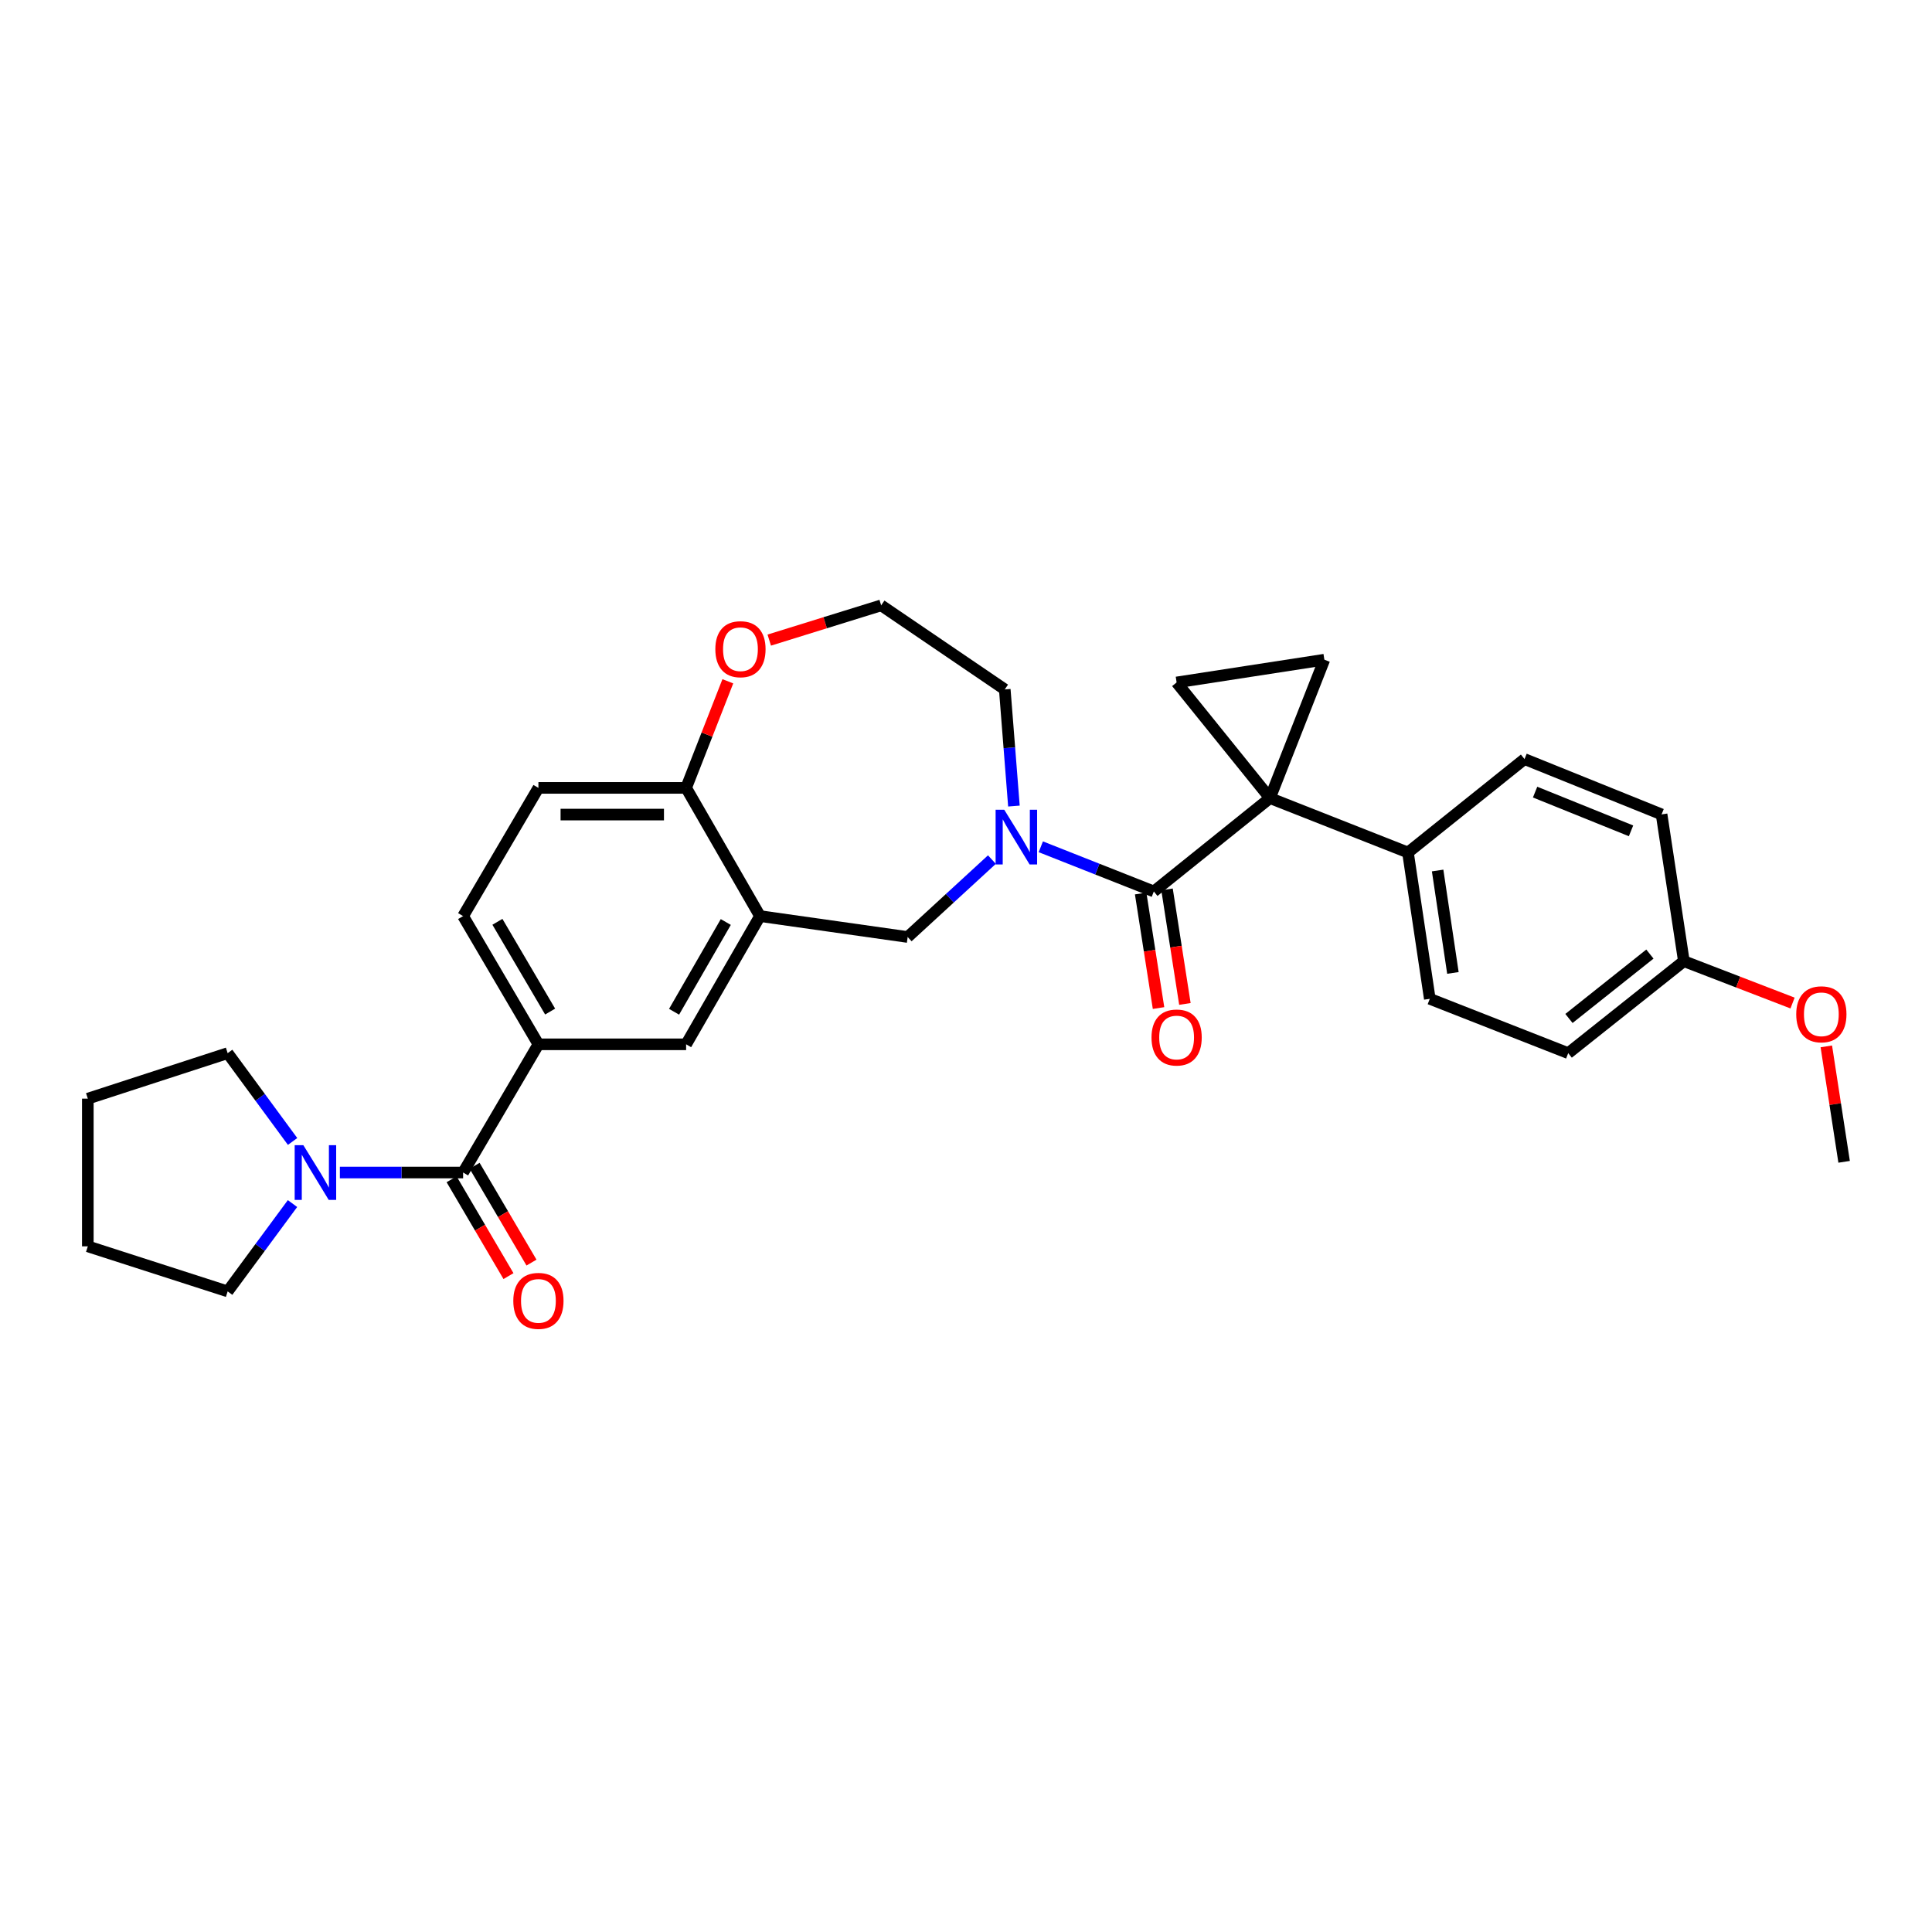 <?xml version='1.0' encoding='iso-8859-1'?>
<svg version='1.1' baseProfile='full'
              xmlns='http://www.w3.org/2000/svg'
                      xmlns:rdkit='http://www.rdkit.org/xml'
                      xmlns:xlink='http://www.w3.org/1999/xlink'
                  xml:space='preserve'
width='1000px' height='1000px' viewBox='0 0 1000 1000'>
<!-- END OF HEADER -->
<rect style='opacity:1.0;fill:#FFFFFF;stroke:none' width='1000' height='1000' x='0' y='0'> </rect>
<path class='bond-0' d='M 657.334,413.097 L 597.228,461.416' style='fill:none;fill-rule:evenodd;stroke:#000000;stroke-width:6px;stroke-linecap:butt;stroke-linejoin:miter;stroke-opacity:1' />
<path class='bond-3' d='M 657.334,413.097 L 609.015,353.238' style='fill:none;fill-rule:evenodd;stroke:#000000;stroke-width:6px;stroke-linecap:butt;stroke-linejoin:miter;stroke-opacity:1' />
<path class='bond-4' d='M 657.334,413.097 L 685.487,341.451' style='fill:none;fill-rule:evenodd;stroke:#000000;stroke-width:6px;stroke-linecap:butt;stroke-linejoin:miter;stroke-opacity:1' />
<path class='bond-10' d='M 657.334,413.097 L 728.757,441.251' style='fill:none;fill-rule:evenodd;stroke:#000000;stroke-width:6px;stroke-linecap:butt;stroke-linejoin:miter;stroke-opacity:1' />
<path class='bond-1' d='M 597.228,461.416 L 567.974,449.855' style='fill:none;fill-rule:evenodd;stroke:#000000;stroke-width:6px;stroke-linecap:butt;stroke-linejoin:miter;stroke-opacity:1' />
<path class='bond-1' d='M 567.974,449.855 L 538.719,438.294' style='fill:none;fill-rule:evenodd;stroke:#0000FF;stroke-width:6px;stroke-linecap:butt;stroke-linejoin:miter;stroke-opacity:1' />
<path class='bond-12' d='M 590.405,462.481 L 595.031,492.122' style='fill:none;fill-rule:evenodd;stroke:#000000;stroke-width:6px;stroke-linecap:butt;stroke-linejoin:miter;stroke-opacity:1' />
<path class='bond-12' d='M 595.031,492.122 L 599.658,521.764' style='fill:none;fill-rule:evenodd;stroke:#FF0000;stroke-width:6px;stroke-linecap:butt;stroke-linejoin:miter;stroke-opacity:1' />
<path class='bond-12' d='M 604.052,460.351 L 608.678,489.992' style='fill:none;fill-rule:evenodd;stroke:#000000;stroke-width:6px;stroke-linecap:butt;stroke-linejoin:miter;stroke-opacity:1' />
<path class='bond-12' d='M 608.678,489.992 L 613.305,519.634' style='fill:none;fill-rule:evenodd;stroke:#FF0000;stroke-width:6px;stroke-linecap:butt;stroke-linejoin:miter;stroke-opacity:1' />
<path class='bond-8' d='M 513.416,444.92 L 491.614,464.958' style='fill:none;fill-rule:evenodd;stroke:#0000FF;stroke-width:6px;stroke-linecap:butt;stroke-linejoin:miter;stroke-opacity:1' />
<path class='bond-8' d='M 491.614,464.958 L 469.813,484.996' style='fill:none;fill-rule:evenodd;stroke:#000000;stroke-width:6px;stroke-linecap:butt;stroke-linejoin:miter;stroke-opacity:1' />
<path class='bond-19' d='M 524.804,417.216 L 522.435,387.03' style='fill:none;fill-rule:evenodd;stroke:#0000FF;stroke-width:6px;stroke-linecap:butt;stroke-linejoin:miter;stroke-opacity:1' />
<path class='bond-19' d='M 522.435,387.03 L 520.065,356.844' style='fill:none;fill-rule:evenodd;stroke:#000000;stroke-width:6px;stroke-linecap:butt;stroke-linejoin:miter;stroke-opacity:1' />
<path class='bond-2' d='M 239.705,606.895 L 278.685,540.536' style='fill:none;fill-rule:evenodd;stroke:#000000;stroke-width:6px;stroke-linecap:butt;stroke-linejoin:miter;stroke-opacity:1' />
<path class='bond-6' d='M 239.705,606.895 L 207.81,606.895' style='fill:none;fill-rule:evenodd;stroke:#000000;stroke-width:6px;stroke-linecap:butt;stroke-linejoin:miter;stroke-opacity:1' />
<path class='bond-6' d='M 207.81,606.895 L 175.914,606.895' style='fill:none;fill-rule:evenodd;stroke:#0000FF;stroke-width:6px;stroke-linecap:butt;stroke-linejoin:miter;stroke-opacity:1' />
<path class='bond-13' d='M 233.75,610.393 L 248.469,635.45' style='fill:none;fill-rule:evenodd;stroke:#000000;stroke-width:6px;stroke-linecap:butt;stroke-linejoin:miter;stroke-opacity:1' />
<path class='bond-13' d='M 248.469,635.45 L 263.189,660.508' style='fill:none;fill-rule:evenodd;stroke:#FF0000;stroke-width:6px;stroke-linecap:butt;stroke-linejoin:miter;stroke-opacity:1' />
<path class='bond-13' d='M 245.66,603.397 L 260.379,628.454' style='fill:none;fill-rule:evenodd;stroke:#000000;stroke-width:6px;stroke-linecap:butt;stroke-linejoin:miter;stroke-opacity:1' />
<path class='bond-13' d='M 260.379,628.454 L 275.098,653.512' style='fill:none;fill-rule:evenodd;stroke:#FF0000;stroke-width:6px;stroke-linecap:butt;stroke-linejoin:miter;stroke-opacity:1' />
<path class='bond-30' d='M 609.015,353.238 L 685.487,341.451' style='fill:none;fill-rule:evenodd;stroke:#000000;stroke-width:6px;stroke-linecap:butt;stroke-linejoin:miter;stroke-opacity:1' />
<path class='bond-5' d='M 393.371,474.169 L 469.813,484.996' style='fill:none;fill-rule:evenodd;stroke:#000000;stroke-width:6px;stroke-linecap:butt;stroke-linejoin:miter;stroke-opacity:1' />
<path class='bond-9' d='M 393.371,474.169 L 355.135,540.536' style='fill:none;fill-rule:evenodd;stroke:#000000;stroke-width:6px;stroke-linecap:butt;stroke-linejoin:miter;stroke-opacity:1' />
<path class='bond-9' d='M 375.668,477.229 L 348.902,523.686' style='fill:none;fill-rule:evenodd;stroke:#000000;stroke-width:6px;stroke-linecap:butt;stroke-linejoin:miter;stroke-opacity:1' />
<path class='bond-11' d='M 393.371,474.169 L 355.135,407.81' style='fill:none;fill-rule:evenodd;stroke:#000000;stroke-width:6px;stroke-linecap:butt;stroke-linejoin:miter;stroke-opacity:1' />
<path class='bond-24' d='M 151.398,622.967 L 134.618,645.697' style='fill:none;fill-rule:evenodd;stroke:#0000FF;stroke-width:6px;stroke-linecap:butt;stroke-linejoin:miter;stroke-opacity:1' />
<path class='bond-24' d='M 134.618,645.697 L 117.837,668.427' style='fill:none;fill-rule:evenodd;stroke:#000000;stroke-width:6px;stroke-linecap:butt;stroke-linejoin:miter;stroke-opacity:1' />
<path class='bond-25' d='M 151.443,590.818 L 134.64,567.963' style='fill:none;fill-rule:evenodd;stroke:#0000FF;stroke-width:6px;stroke-linecap:butt;stroke-linejoin:miter;stroke-opacity:1' />
<path class='bond-25' d='M 134.64,567.963 L 117.837,545.109' style='fill:none;fill-rule:evenodd;stroke:#000000;stroke-width:6px;stroke-linecap:butt;stroke-linejoin:miter;stroke-opacity:1' />
<path class='bond-7' d='M 278.685,540.536 L 355.135,540.536' style='fill:none;fill-rule:evenodd;stroke:#000000;stroke-width:6px;stroke-linecap:butt;stroke-linejoin:miter;stroke-opacity:1' />
<path class='bond-33' d='M 278.685,540.536 L 239.705,474.169' style='fill:none;fill-rule:evenodd;stroke:#000000;stroke-width:6px;stroke-linecap:butt;stroke-linejoin:miter;stroke-opacity:1' />
<path class='bond-33' d='M 284.748,523.586 L 257.462,477.129' style='fill:none;fill-rule:evenodd;stroke:#000000;stroke-width:6px;stroke-linecap:butt;stroke-linejoin:miter;stroke-opacity:1' />
<path class='bond-17' d='M 728.757,441.251 L 740.06,516.986' style='fill:none;fill-rule:evenodd;stroke:#000000;stroke-width:6px;stroke-linecap:butt;stroke-linejoin:miter;stroke-opacity:1' />
<path class='bond-17' d='M 744.113,450.572 L 752.025,503.587' style='fill:none;fill-rule:evenodd;stroke:#000000;stroke-width:6px;stroke-linecap:butt;stroke-linejoin:miter;stroke-opacity:1' />
<path class='bond-18' d='M 728.757,441.251 L 789.092,392.893' style='fill:none;fill-rule:evenodd;stroke:#000000;stroke-width:6px;stroke-linecap:butt;stroke-linejoin:miter;stroke-opacity:1' />
<path class='bond-16' d='M 355.135,407.81 L 278.685,407.81' style='fill:none;fill-rule:evenodd;stroke:#000000;stroke-width:6px;stroke-linecap:butt;stroke-linejoin:miter;stroke-opacity:1' />
<path class='bond-16' d='M 343.667,421.622 L 290.153,421.622' style='fill:none;fill-rule:evenodd;stroke:#000000;stroke-width:6px;stroke-linecap:butt;stroke-linejoin:miter;stroke-opacity:1' />
<path class='bond-32' d='M 355.135,407.81 L 365.931,380.221' style='fill:none;fill-rule:evenodd;stroke:#000000;stroke-width:6px;stroke-linecap:butt;stroke-linejoin:miter;stroke-opacity:1' />
<path class='bond-32' d='M 365.931,380.221 L 376.727,352.631' style='fill:none;fill-rule:evenodd;stroke:#FF0000;stroke-width:6px;stroke-linecap:butt;stroke-linejoin:miter;stroke-opacity:1' />
<path class='bond-14' d='M 398.164,331.314 L 427.128,322.321' style='fill:none;fill-rule:evenodd;stroke:#FF0000;stroke-width:6px;stroke-linecap:butt;stroke-linejoin:miter;stroke-opacity:1' />
<path class='bond-14' d='M 427.128,322.321 L 456.093,313.329' style='fill:none;fill-rule:evenodd;stroke:#000000;stroke-width:6px;stroke-linecap:butt;stroke-linejoin:miter;stroke-opacity:1' />
<path class='bond-15' d='M 239.705,474.169 L 278.685,407.81' style='fill:none;fill-rule:evenodd;stroke:#000000;stroke-width:6px;stroke-linecap:butt;stroke-linejoin:miter;stroke-opacity:1' />
<path class='bond-22' d='M 740.06,516.986 L 811.706,545.109' style='fill:none;fill-rule:evenodd;stroke:#000000;stroke-width:6px;stroke-linecap:butt;stroke-linejoin:miter;stroke-opacity:1' />
<path class='bond-21' d='M 789.092,392.893 L 860.032,421.53' style='fill:none;fill-rule:evenodd;stroke:#000000;stroke-width:6px;stroke-linecap:butt;stroke-linejoin:miter;stroke-opacity:1' />
<path class='bond-21' d='M 794.563,409.997 L 844.221,430.042' style='fill:none;fill-rule:evenodd;stroke:#000000;stroke-width:6px;stroke-linecap:butt;stroke-linejoin:miter;stroke-opacity:1' />
<path class='bond-23' d='M 520.065,356.844 L 456.093,313.329' style='fill:none;fill-rule:evenodd;stroke:#000000;stroke-width:6px;stroke-linecap:butt;stroke-linejoin:miter;stroke-opacity:1' />
<path class='bond-20' d='M 871.565,497.496 L 860.032,421.53' style='fill:none;fill-rule:evenodd;stroke:#000000;stroke-width:6px;stroke-linecap:butt;stroke-linejoin:miter;stroke-opacity:1' />
<path class='bond-26' d='M 871.565,497.496 L 899.693,508.333' style='fill:none;fill-rule:evenodd;stroke:#000000;stroke-width:6px;stroke-linecap:butt;stroke-linejoin:miter;stroke-opacity:1' />
<path class='bond-26' d='M 899.693,508.333 L 927.821,519.17' style='fill:none;fill-rule:evenodd;stroke:#FF0000;stroke-width:6px;stroke-linecap:butt;stroke-linejoin:miter;stroke-opacity:1' />
<path class='bond-31' d='M 871.565,497.496 L 811.706,545.109' style='fill:none;fill-rule:evenodd;stroke:#000000;stroke-width:6px;stroke-linecap:butt;stroke-linejoin:miter;stroke-opacity:1' />
<path class='bond-31' d='M 853.988,493.829 L 812.087,527.158' style='fill:none;fill-rule:evenodd;stroke:#000000;stroke-width:6px;stroke-linecap:butt;stroke-linejoin:miter;stroke-opacity:1' />
<path class='bond-29' d='M 117.837,668.427 L 45.455,645.108' style='fill:none;fill-rule:evenodd;stroke:#000000;stroke-width:6px;stroke-linecap:butt;stroke-linejoin:miter;stroke-opacity:1' />
<path class='bond-28' d='M 117.837,545.109 L 45.455,568.659' style='fill:none;fill-rule:evenodd;stroke:#000000;stroke-width:6px;stroke-linecap:butt;stroke-linejoin:miter;stroke-opacity:1' />
<path class='bond-27' d='M 945.302,541.607 L 949.908,571.481' style='fill:none;fill-rule:evenodd;stroke:#FF0000;stroke-width:6px;stroke-linecap:butt;stroke-linejoin:miter;stroke-opacity:1' />
<path class='bond-27' d='M 949.908,571.481 L 954.514,601.355' style='fill:none;fill-rule:evenodd;stroke:#000000;stroke-width:6px;stroke-linecap:butt;stroke-linejoin:miter;stroke-opacity:1' />
<path class='bond-34' d='M 45.455,568.659 L 45.455,645.108' style='fill:none;fill-rule:evenodd;stroke:#000000;stroke-width:6px;stroke-linecap:butt;stroke-linejoin:miter;stroke-opacity:1' />
<path  class='atom-2' d='M 519.806 419.133
L 529.086 434.133
Q 530.006 435.613, 531.486 438.293
Q 532.966 440.973, 533.046 441.133
L 533.046 419.133
L 536.806 419.133
L 536.806 447.453
L 532.926 447.453
L 522.966 431.053
Q 521.806 429.133, 520.566 426.933
Q 519.366 424.733, 519.006 424.053
L 519.006 447.453
L 515.326 447.453
L 515.326 419.133
L 519.806 419.133
' fill='#0000FF'/>
<path  class='atom-7' d='M 157.003 592.735
L 166.283 607.735
Q 167.203 609.215, 168.683 611.895
Q 170.163 614.575, 170.243 614.735
L 170.243 592.735
L 174.003 592.735
L 174.003 621.055
L 170.123 621.055
L 160.163 604.655
Q 159.003 602.735, 157.763 600.535
Q 156.563 598.335, 156.203 597.655
L 156.203 621.055
L 152.523 621.055
L 152.523 592.735
L 157.003 592.735
' fill='#0000FF'/>
<path  class='atom-13' d='M 596.015 537.009
Q 596.015 530.209, 599.375 526.409
Q 602.735 522.609, 609.015 522.609
Q 615.295 522.609, 618.655 526.409
Q 622.015 530.209, 622.015 537.009
Q 622.015 543.889, 618.615 547.809
Q 615.215 551.689, 609.015 551.689
Q 602.775 551.689, 599.375 547.809
Q 596.015 543.929, 596.015 537.009
M 609.015 548.489
Q 613.335 548.489, 615.655 545.609
Q 618.015 542.689, 618.015 537.009
Q 618.015 531.449, 615.655 528.649
Q 613.335 525.809, 609.015 525.809
Q 604.695 525.809, 602.335 528.609
Q 600.015 531.409, 600.015 537.009
Q 600.015 542.729, 602.335 545.609
Q 604.695 548.489, 609.015 548.489
' fill='#FF0000'/>
<path  class='atom-14' d='M 265.685 673.334
Q 265.685 666.534, 269.045 662.734
Q 272.405 658.934, 278.685 658.934
Q 284.965 658.934, 288.325 662.734
Q 291.685 666.534, 291.685 673.334
Q 291.685 680.214, 288.285 684.134
Q 284.885 688.014, 278.685 688.014
Q 272.445 688.014, 269.045 684.134
Q 265.685 680.254, 265.685 673.334
M 278.685 684.814
Q 283.005 684.814, 285.325 681.934
Q 287.685 679.014, 287.685 673.334
Q 287.685 667.774, 285.325 664.974
Q 283.005 662.134, 278.685 662.134
Q 274.365 662.134, 272.005 664.934
Q 269.685 667.734, 269.685 673.334
Q 269.685 679.054, 272.005 681.934
Q 274.365 684.814, 278.685 684.814
' fill='#FF0000'/>
<path  class='atom-15' d='M 370.258 336.022
Q 370.258 329.222, 373.618 325.422
Q 376.978 321.622, 383.258 321.622
Q 389.538 321.622, 392.898 325.422
Q 396.258 329.222, 396.258 336.022
Q 396.258 342.902, 392.858 346.822
Q 389.458 350.702, 383.258 350.702
Q 377.018 350.702, 373.618 346.822
Q 370.258 342.942, 370.258 336.022
M 383.258 347.502
Q 387.578 347.502, 389.898 344.622
Q 392.258 341.702, 392.258 336.022
Q 392.258 330.462, 389.898 327.662
Q 387.578 324.822, 383.258 324.822
Q 378.938 324.822, 376.578 327.622
Q 374.258 330.422, 374.258 336.022
Q 374.258 341.742, 376.578 344.622
Q 378.938 347.502, 383.258 347.502
' fill='#FF0000'/>
<path  class='atom-27' d='M 929.728 524.993
Q 929.728 518.193, 933.088 514.393
Q 936.448 510.593, 942.728 510.593
Q 949.008 510.593, 952.368 514.393
Q 955.728 518.193, 955.728 524.993
Q 955.728 531.873, 952.328 535.793
Q 948.928 539.673, 942.728 539.673
Q 936.488 539.673, 933.088 535.793
Q 929.728 531.913, 929.728 524.993
M 942.728 536.473
Q 947.048 536.473, 949.368 533.593
Q 951.728 530.673, 951.728 524.993
Q 951.728 519.433, 949.368 516.633
Q 947.048 513.793, 942.728 513.793
Q 938.408 513.793, 936.048 516.593
Q 933.728 519.393, 933.728 524.993
Q 933.728 530.713, 936.048 533.593
Q 938.408 536.473, 942.728 536.473
' fill='#FF0000'/>
</svg>

